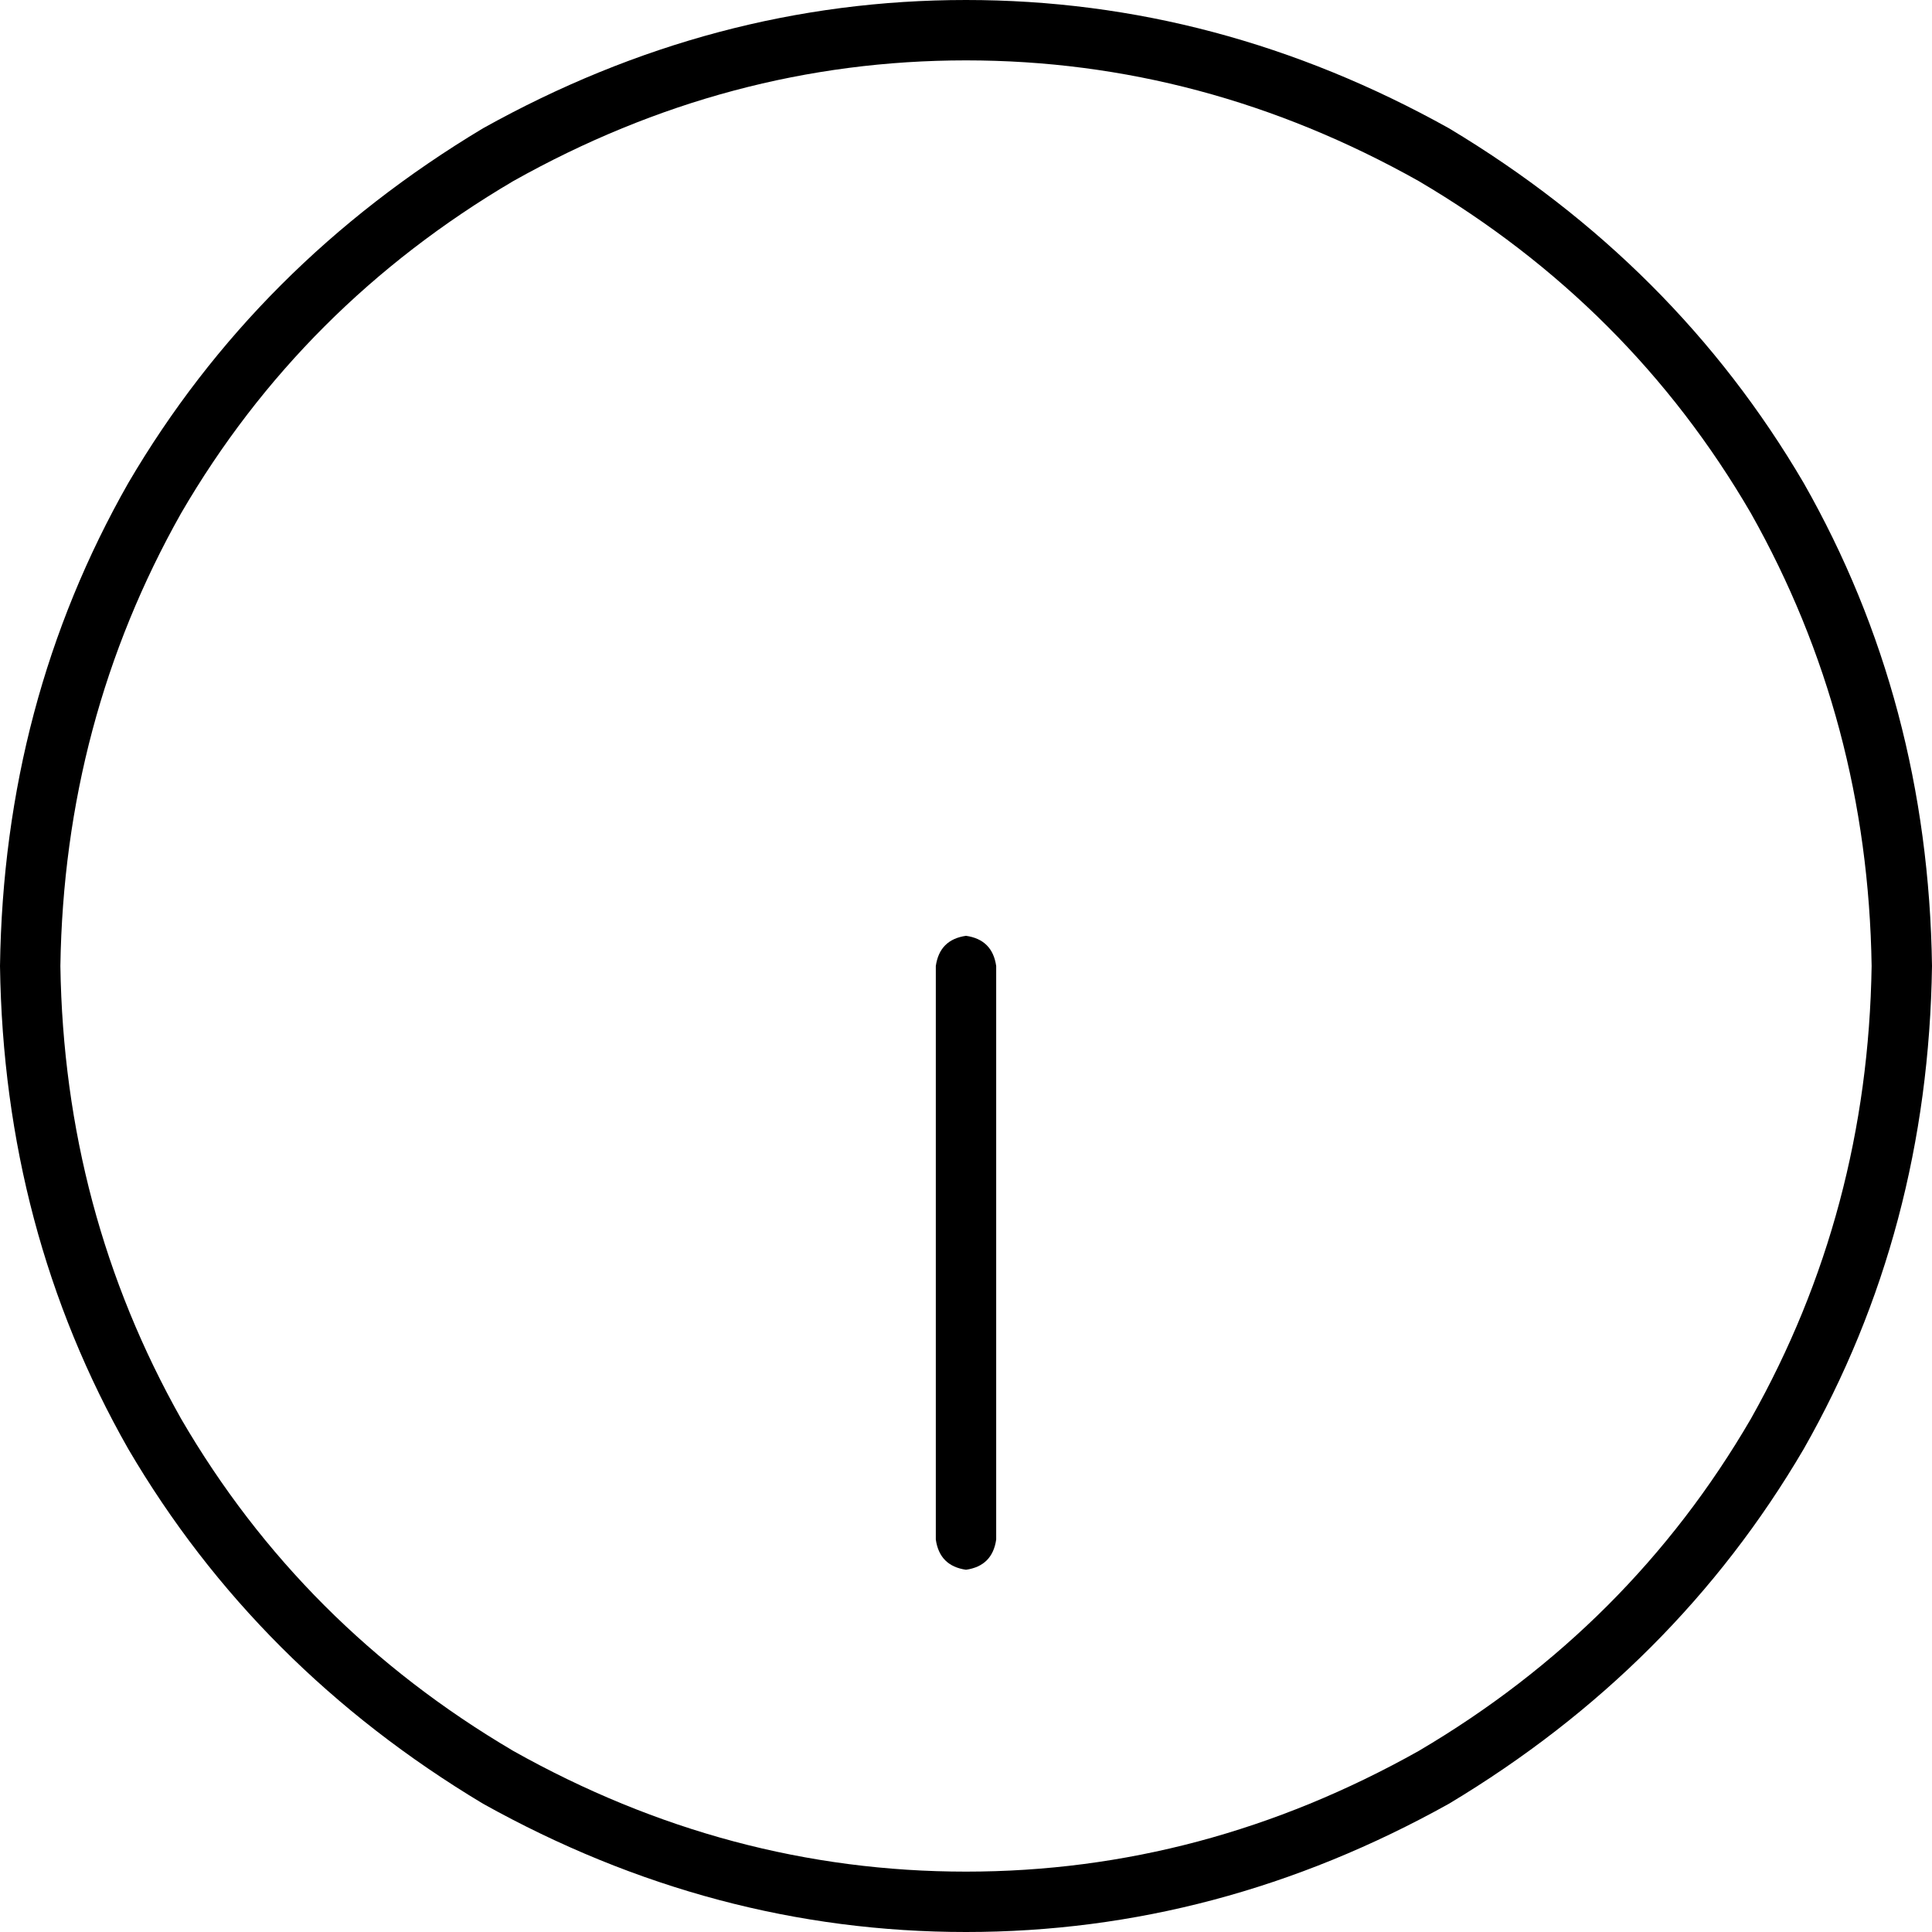 <svg xmlns="http://www.w3.org/2000/svg" viewBox="0 0 512 512">
  <path d="M 16 256 Q 17 191 48 136 L 48 136 L 48 136 Q 80 81 136 48 Q 193 16 256 16 Q 319 16 376 48 Q 432 81 464 136 Q 495 191 496 256 Q 495 321 464 376 Q 432 431 376 464 Q 319 496 256 496 Q 193 496 136 464 Q 80 431 48 376 Q 17 321 16 256 L 16 256 Z M 512 256 Q 511 186 478 128 L 478 128 L 478 128 Q 444 70 384 34 Q 323 0 256 0 Q 189 0 128 34 Q 68 70 34 128 Q 1 186 0 256 Q 1 326 34 384 Q 68 442 128 478 Q 189 512 256 512 Q 323 512 384 478 Q 444 442 478 384 Q 511 326 512 256 L 512 256 Z M 264 408 L 264 256 L 264 408 L 264 256 Q 263 249 256 248 Q 249 249 248 256 L 248 408 L 248 408 Q 249 415 256 416 Q 263 415 264 408 L 264 408 Z" />
</svg>